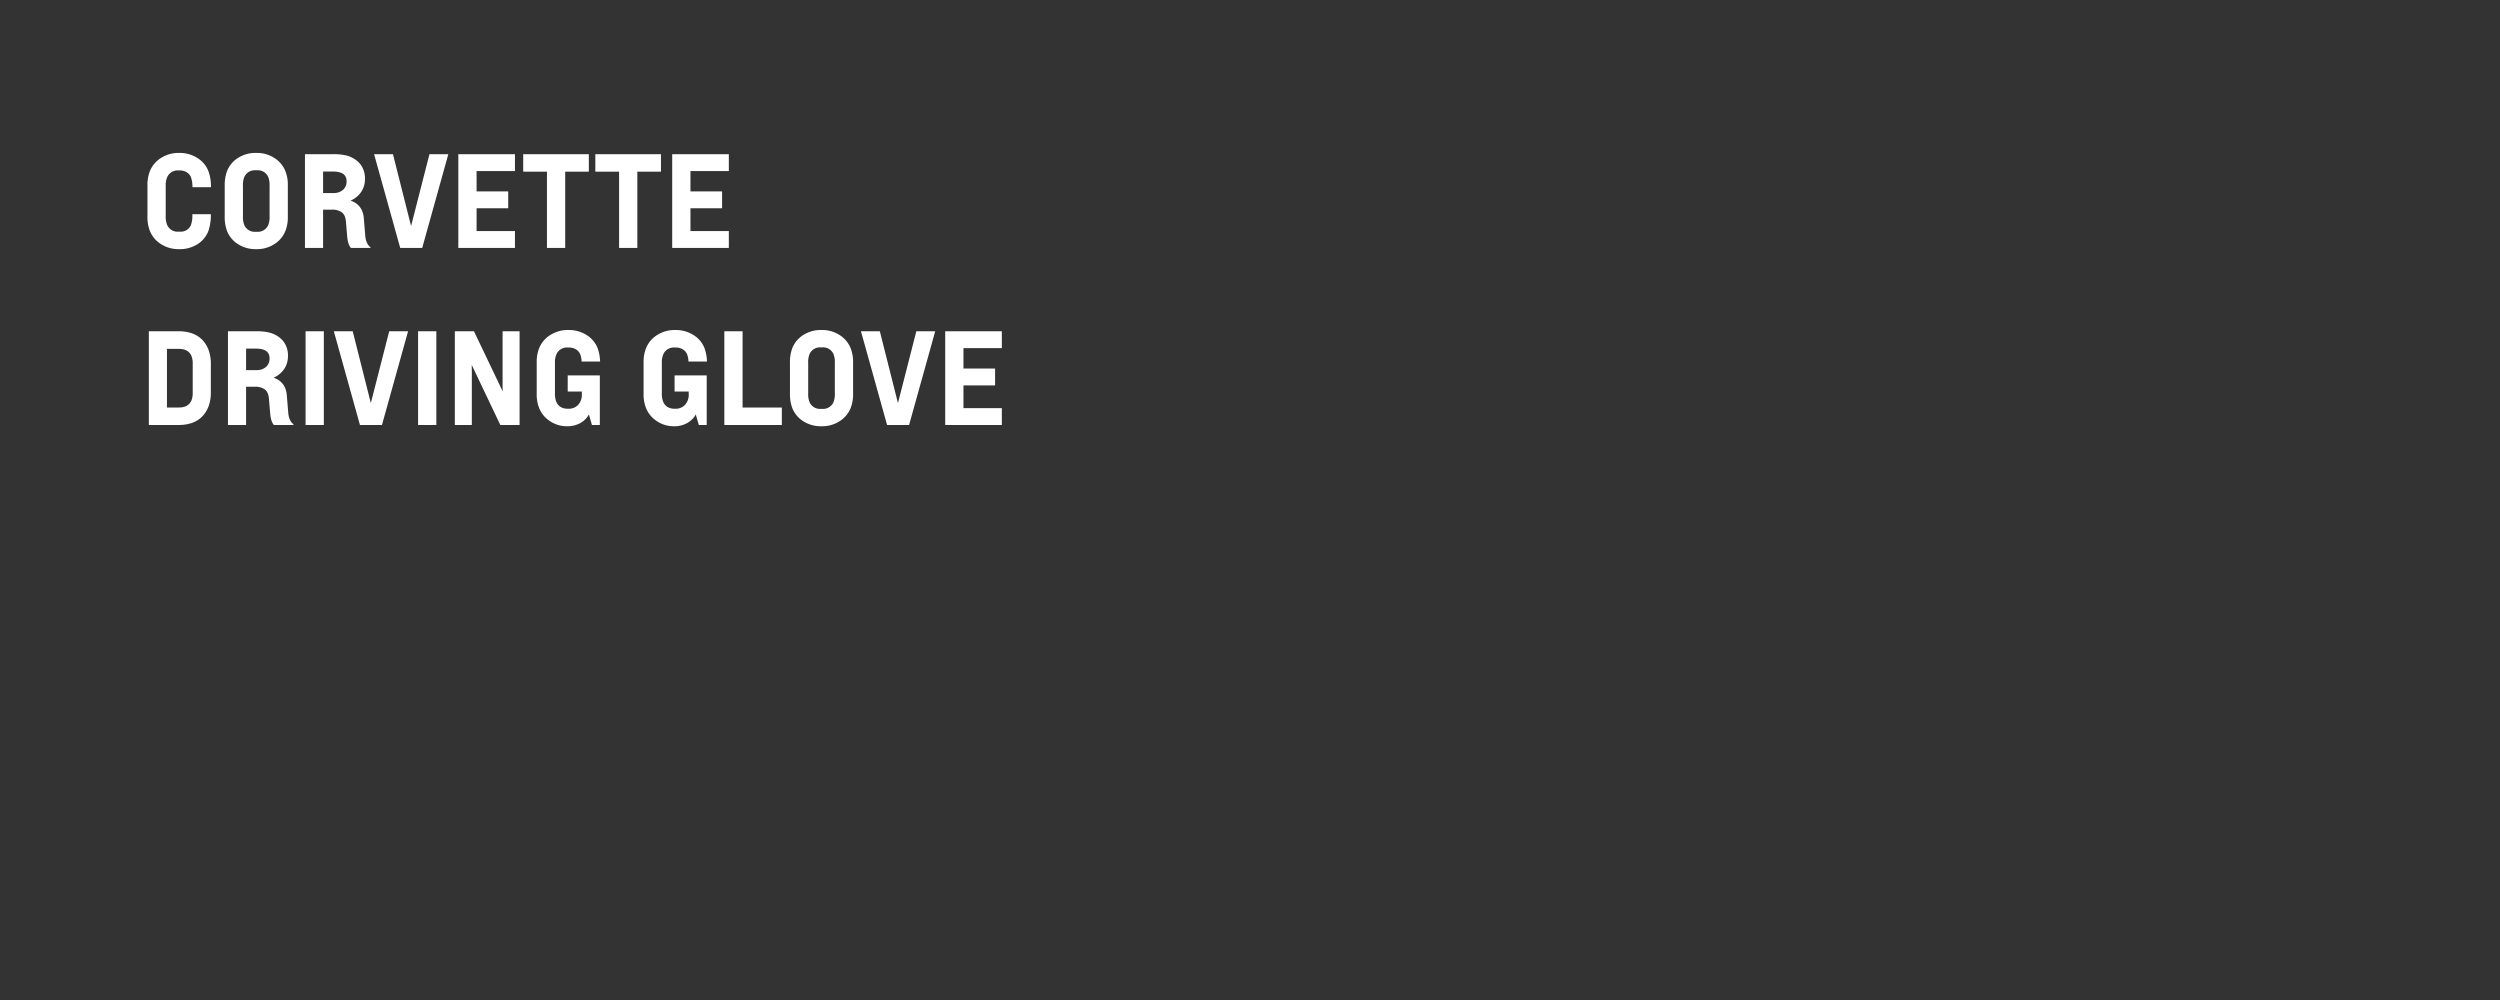 <svg xmlns="http://www.w3.org/2000/svg" xmlns:xlink="http://www.w3.org/1999/xlink" width="1200" height="480" viewBox="0 0 1200 480"><rect x="0" y="0" width="1200" height="480" fill="#333333" stroke="none"/><defs><clipPath id="a"><rect width="1200" height="480" transform="translate(-19645 7902)" fill="#fff" stroke="#707070" stroke-width="1"/></clipPath></defs><g transform="translate(19645 -7902)" clip-path="url(#a)"><path d="M19.32.6a15.685,15.685,0,0,0,8.34-2.31,12.826,12.826,0,0,0,5.4-6.51A23.625,23.625,0,0,0,34.2-16.2H25.32a13.78,13.78,0,0,1-.66,5.22A5.332,5.332,0,0,1,19.32-7.8H18.6a5.4,5.4,0,0,1-5.34-3.18,10.093,10.093,0,0,1-.72-4.26V-29.88a9.32,9.32,0,0,1,.72-4.08A5.463,5.463,0,0,1,18.6-37.2h.72a6.426,6.426,0,0,1,3.15.81,5,5,0,0,1,2.19,2.43,14.253,14.253,0,0,1,.72,4.8h8.88a21.2,21.2,0,0,0-1.2-7.62,12.921,12.921,0,0,0-5.46-6.48,15.84,15.84,0,0,0-8.4-2.34h-.48a15.581,15.581,0,0,0-8.31,2.34,13.281,13.281,0,0,0-5.49,6.48,17.881,17.881,0,0,0-1.14,6.9v14.76a17.881,17.881,0,0,0,1.14,6.9,13.281,13.281,0,0,0,5.49,6.48A15.581,15.581,0,0,0,18.72.6ZM55.68-7.74a5.451,5.451,0,0,1-5.4-3.18,10.074,10.074,0,0,1-.66-4.32V-29.76a10.074,10.074,0,0,1,.66-4.32,5.451,5.451,0,0,1,5.4-3.18h.66a5.451,5.451,0,0,1,5.4,3.18,10.577,10.577,0,0,1,.66,4.32v14.52a10.577,10.577,0,0,1-.66,4.32,5.451,5.451,0,0,1-5.4,3.18ZM56.34.6a15.326,15.326,0,0,0,8.22-2.34,13.326,13.326,0,0,0,5.46-6.48,17.881,17.881,0,0,0,1.14-6.9V-29.88a17.881,17.881,0,0,0-1.14-6.9,13.326,13.326,0,0,0-5.46-6.48,15.326,15.326,0,0,0-8.22-2.34h-.66a15.579,15.579,0,0,0-8.28,2.31,13.136,13.136,0,0,0-5.46,6.51,19.372,19.372,0,0,0-1.08,6.9v14.76a19.372,19.372,0,0,0,1.08,6.9A13.136,13.136,0,0,0,47.4-1.71,15.579,15.579,0,0,0,55.68.6ZM88.08-26.34V-36.66H92.7a13.908,13.908,0,0,1,3.06.3q3.6.9,3.6,4.38a5.309,5.309,0,0,1-1.68,4.08,6.706,6.706,0,0,1-4.74,1.56ZM110.82,0V-.36q-2.22-1.62-2.52-5.76l-.66-8.04q-.48-6.48-6.3-8.52v-.06a11.632,11.632,0,0,0,5.07-4.2,10.914,10.914,0,0,0,1.77-6.12,11.008,11.008,0,0,0-2.55-7.53,12.86,12.86,0,0,0-7.11-3.93A25.837,25.837,0,0,0,93.24-45H79.38V0h8.7V-18.36H92.1a7.916,7.916,0,0,1,5.07,1.35q1.65,1.35,1.89,4.53l.6,7.08q.36,3.9,1.8,5.4Zm24.84,0L148.2-45h-9.06l-8.76,34.26h-.12L121.62-45h-9.06L125.1,0Zm44.52,0V-8.1H161.76V-19.02h15.18v-8.1H161.76V-36.9h18.42V-45H153V0ZM204.3,0V-36.6h11.34V-45h-31.5v8.4h11.4V0Zm34.62,0V-36.6h11.34V-45h-31.5v8.4h11.4V0Zm43.92,0V-8.1H264.42V-19.02H279.6v-8.1H264.42V-36.9h18.42V-45H255.66V0ZM25.5,69.16a10.189,10.189,0,0,1-.66,4.2Q23.28,76.6,18.9,76.6H13.14V48.46H18.9q4.38,0,5.94,3.24a10.189,10.189,0,0,1,.66,4.2ZM18.66,85q10.86,0,14.4-8.82a19.039,19.039,0,0,0,1.14-6.9V55.72a19.04,19.04,0,0,0-1.14-6.9Q29.52,40,18.66,40H4.44V85ZM51.12,58.66V48.34h4.62a13.908,13.908,0,0,1,3.06.3q3.6.9,3.6,4.38a5.309,5.309,0,0,1-1.68,4.08,6.706,6.706,0,0,1-4.74,1.56ZM73.86,85v-.36q-2.22-1.62-2.52-5.76l-.66-8.04q-.48-6.48-6.3-8.52v-.06a11.632,11.632,0,0,0,5.07-4.2,10.914,10.914,0,0,0,1.77-6.12,11.008,11.008,0,0,0-2.55-7.53,12.86,12.86,0,0,0-7.11-3.93A25.837,25.837,0,0,0,56.28,40H42.42V85h8.7V66.64h4.02a7.916,7.916,0,0,1,5.07,1.35q1.65,1.35,1.89,4.53l.6,7.08q.36,3.9,1.8,5.4Zm14.58,0V40H79.68V85Zm27.9,0,12.54-45h-9.06l-8.76,34.26h-.12L102.3,40H93.24l12.54,45Zm26.1,0V40h-8.76V85Zm39.96,0V40h-8.16V65.26q0,1.5.06,3.48h-.06L160.5,40h-9.18V85h8.16V59.74q0-1.5-.06-3.48h.06L173.16,85Zm38.52,0V61.18H205.5v7.74h6.78v1.14a7.173,7.173,0,0,1-1.83,5.34,6.133,6.133,0,0,1-4.47,1.8h-.42q-3.96,0-5.46-3.18a10.093,10.093,0,0,1-.72-4.26V55.12a9.32,9.32,0,0,1,.72-4.08,5.463,5.463,0,0,1,5.34-3.24h.72a6.426,6.426,0,0,1,3.15.81,5,5,0,0,1,2.19,2.43,10.33,10.33,0,0,1,.66,3.48h8.88a20.635,20.635,0,0,0-1.14-6.3,12.921,12.921,0,0,0-5.46-6.48,15.84,15.84,0,0,0-8.4-2.34h-.48a15.581,15.581,0,0,0-8.31,2.34,13.281,13.281,0,0,0-5.49,6.48,17.881,17.881,0,0,0-1.14,6.9V69.88a17.881,17.881,0,0,0,1.14,6.9,13.421,13.421,0,0,0,5.4,6.48,14.429,14.429,0,0,0,7.8,2.34h.42a12.547,12.547,0,0,0,6-1.44,10.6,10.6,0,0,0,4.26-4.14h.06L217.14,85Zm51.3,0V61.18H256.8v7.74h6.78v1.14a7.173,7.173,0,0,1-1.83,5.34,6.133,6.133,0,0,1-4.47,1.8h-.42q-3.96,0-5.46-3.18a10.093,10.093,0,0,1-.72-4.26V55.12a9.32,9.32,0,0,1,.72-4.08,5.463,5.463,0,0,1,5.34-3.24h.72a6.426,6.426,0,0,1,3.15.81,5,5,0,0,1,2.19,2.43,10.329,10.329,0,0,1,.66,3.48h8.88a20.636,20.636,0,0,0-1.14-6.3,12.921,12.921,0,0,0-5.46-6.48,15.84,15.84,0,0,0-8.4-2.34h-.48a15.581,15.581,0,0,0-8.31,2.34,13.281,13.281,0,0,0-5.49,6.48,17.881,17.881,0,0,0-1.14,6.9V69.88a17.881,17.881,0,0,0,1.14,6.9,13.421,13.421,0,0,0,5.4,6.48,14.429,14.429,0,0,0,7.8,2.34h.42a12.547,12.547,0,0,0,6-1.44,10.6,10.6,0,0,0,4.26-4.14H267L268.44,85Zm36.06,0V76.6H289.44V40h-8.76V85ZM327,77.26a5.451,5.451,0,0,1-5.4-3.18,10.074,10.074,0,0,1-.66-4.32V55.24a10.074,10.074,0,0,1,.66-4.32,5.451,5.451,0,0,1,5.4-3.18h.66a5.451,5.451,0,0,1,5.4,3.18,10.577,10.577,0,0,1,.66,4.32V69.76a10.577,10.577,0,0,1-.66,4.32,5.451,5.451,0,0,1-5.4,3.18Zm.66,8.34a15.326,15.326,0,0,0,8.22-2.34,13.326,13.326,0,0,0,5.46-6.48,17.881,17.881,0,0,0,1.14-6.9V55.12a17.881,17.881,0,0,0-1.14-6.9,13.326,13.326,0,0,0-5.46-6.48,15.326,15.326,0,0,0-8.22-2.34H327a15.579,15.579,0,0,0-8.28,2.31,13.136,13.136,0,0,0-5.46,6.51,19.372,19.372,0,0,0-1.08,6.9V69.88a19.372,19.372,0,0,0,1.08,6.9,13.137,13.137,0,0,0,5.46,6.51A15.579,15.579,0,0,0,327,85.6Zm41.7-.6L381.9,40h-9.06l-8.76,34.26h-.12L355.32,40h-9.06L358.8,85Zm44.52,0V76.9H395.46V65.98h15.18v-8.1H395.46V48.1h18.42V40H386.7V85Z" transform="translate(-19578 8021)" fill="#fff"/></g></svg>